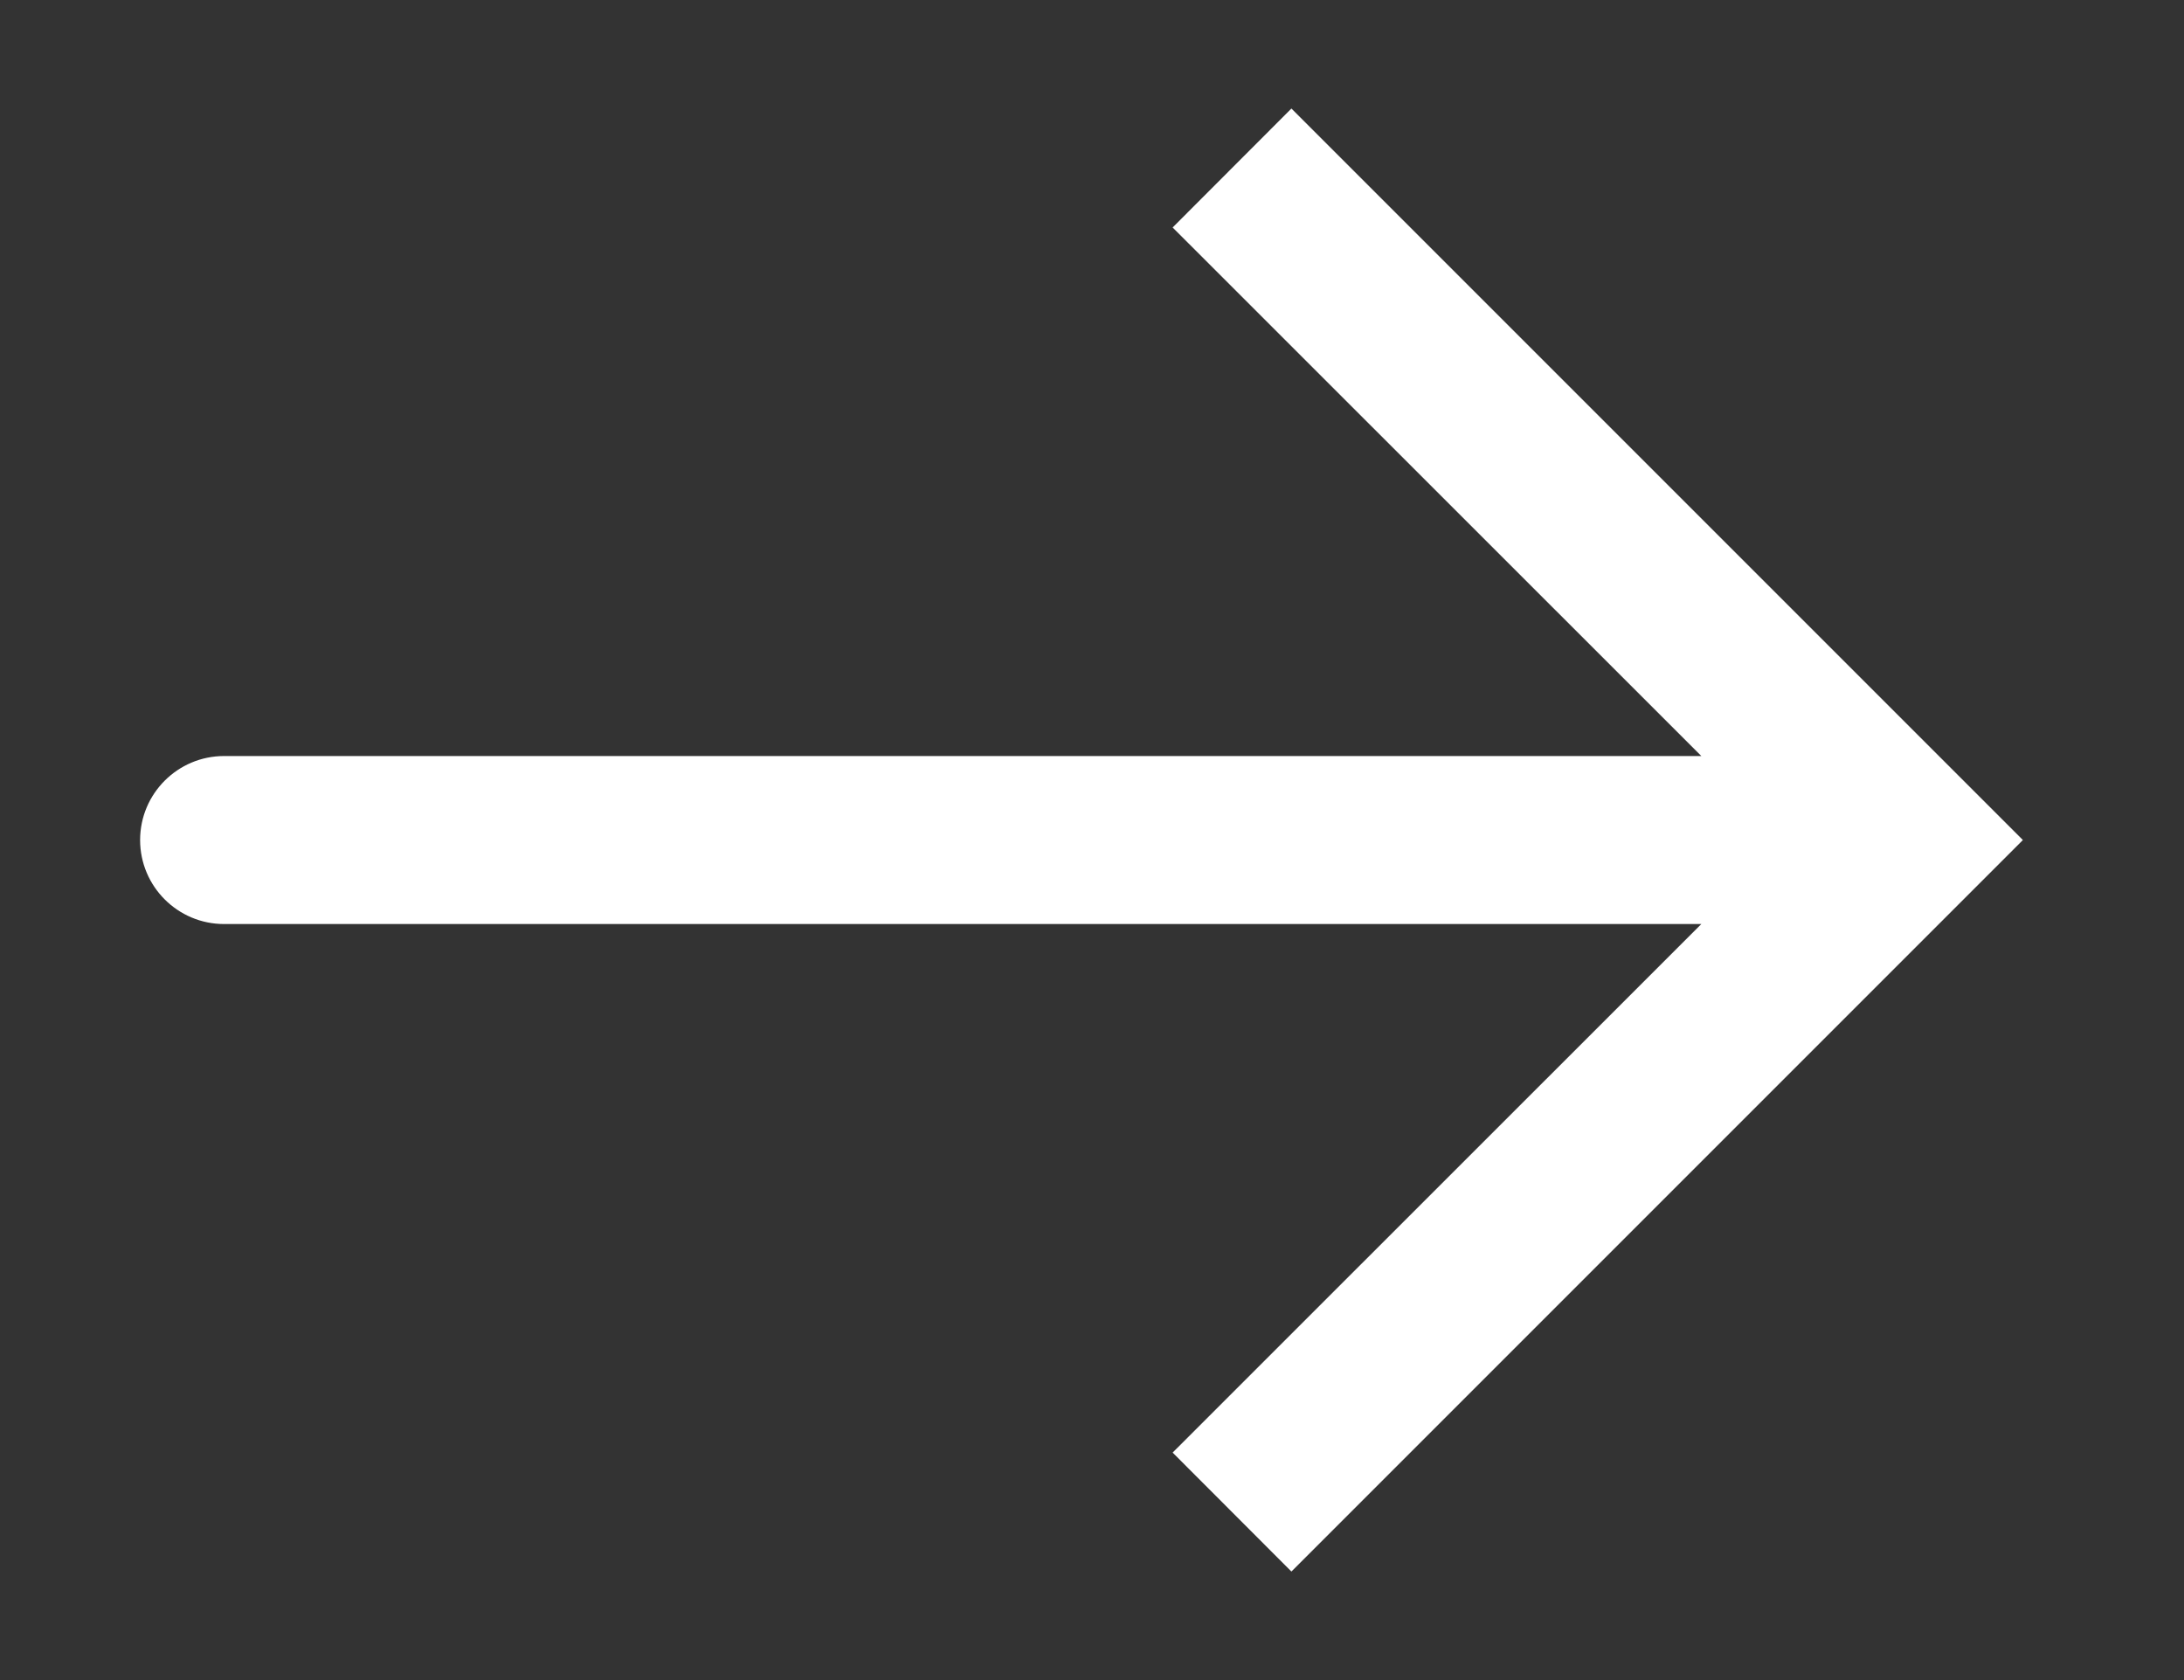 <svg width="13" height="10" viewBox="0 0 13 10" fill="none" xmlns="http://www.w3.org/2000/svg">
<rect x="0" y="0" width="13" height="10" fill="#333333" stroke="none"/>
<path fill-rule="evenodd" clip-rule="evenodd" d="M7.687 9.354L6.98 8.646L10.127 5.5H1.334C1.058 5.5 0.834 5.276 0.834 5C0.834 4.724 1.058 4.5 1.334 4.5H10.127L6.98 1.354L7.687 0.646L12.041 5L7.687 9.354Z" fill="white"/>
</svg>
